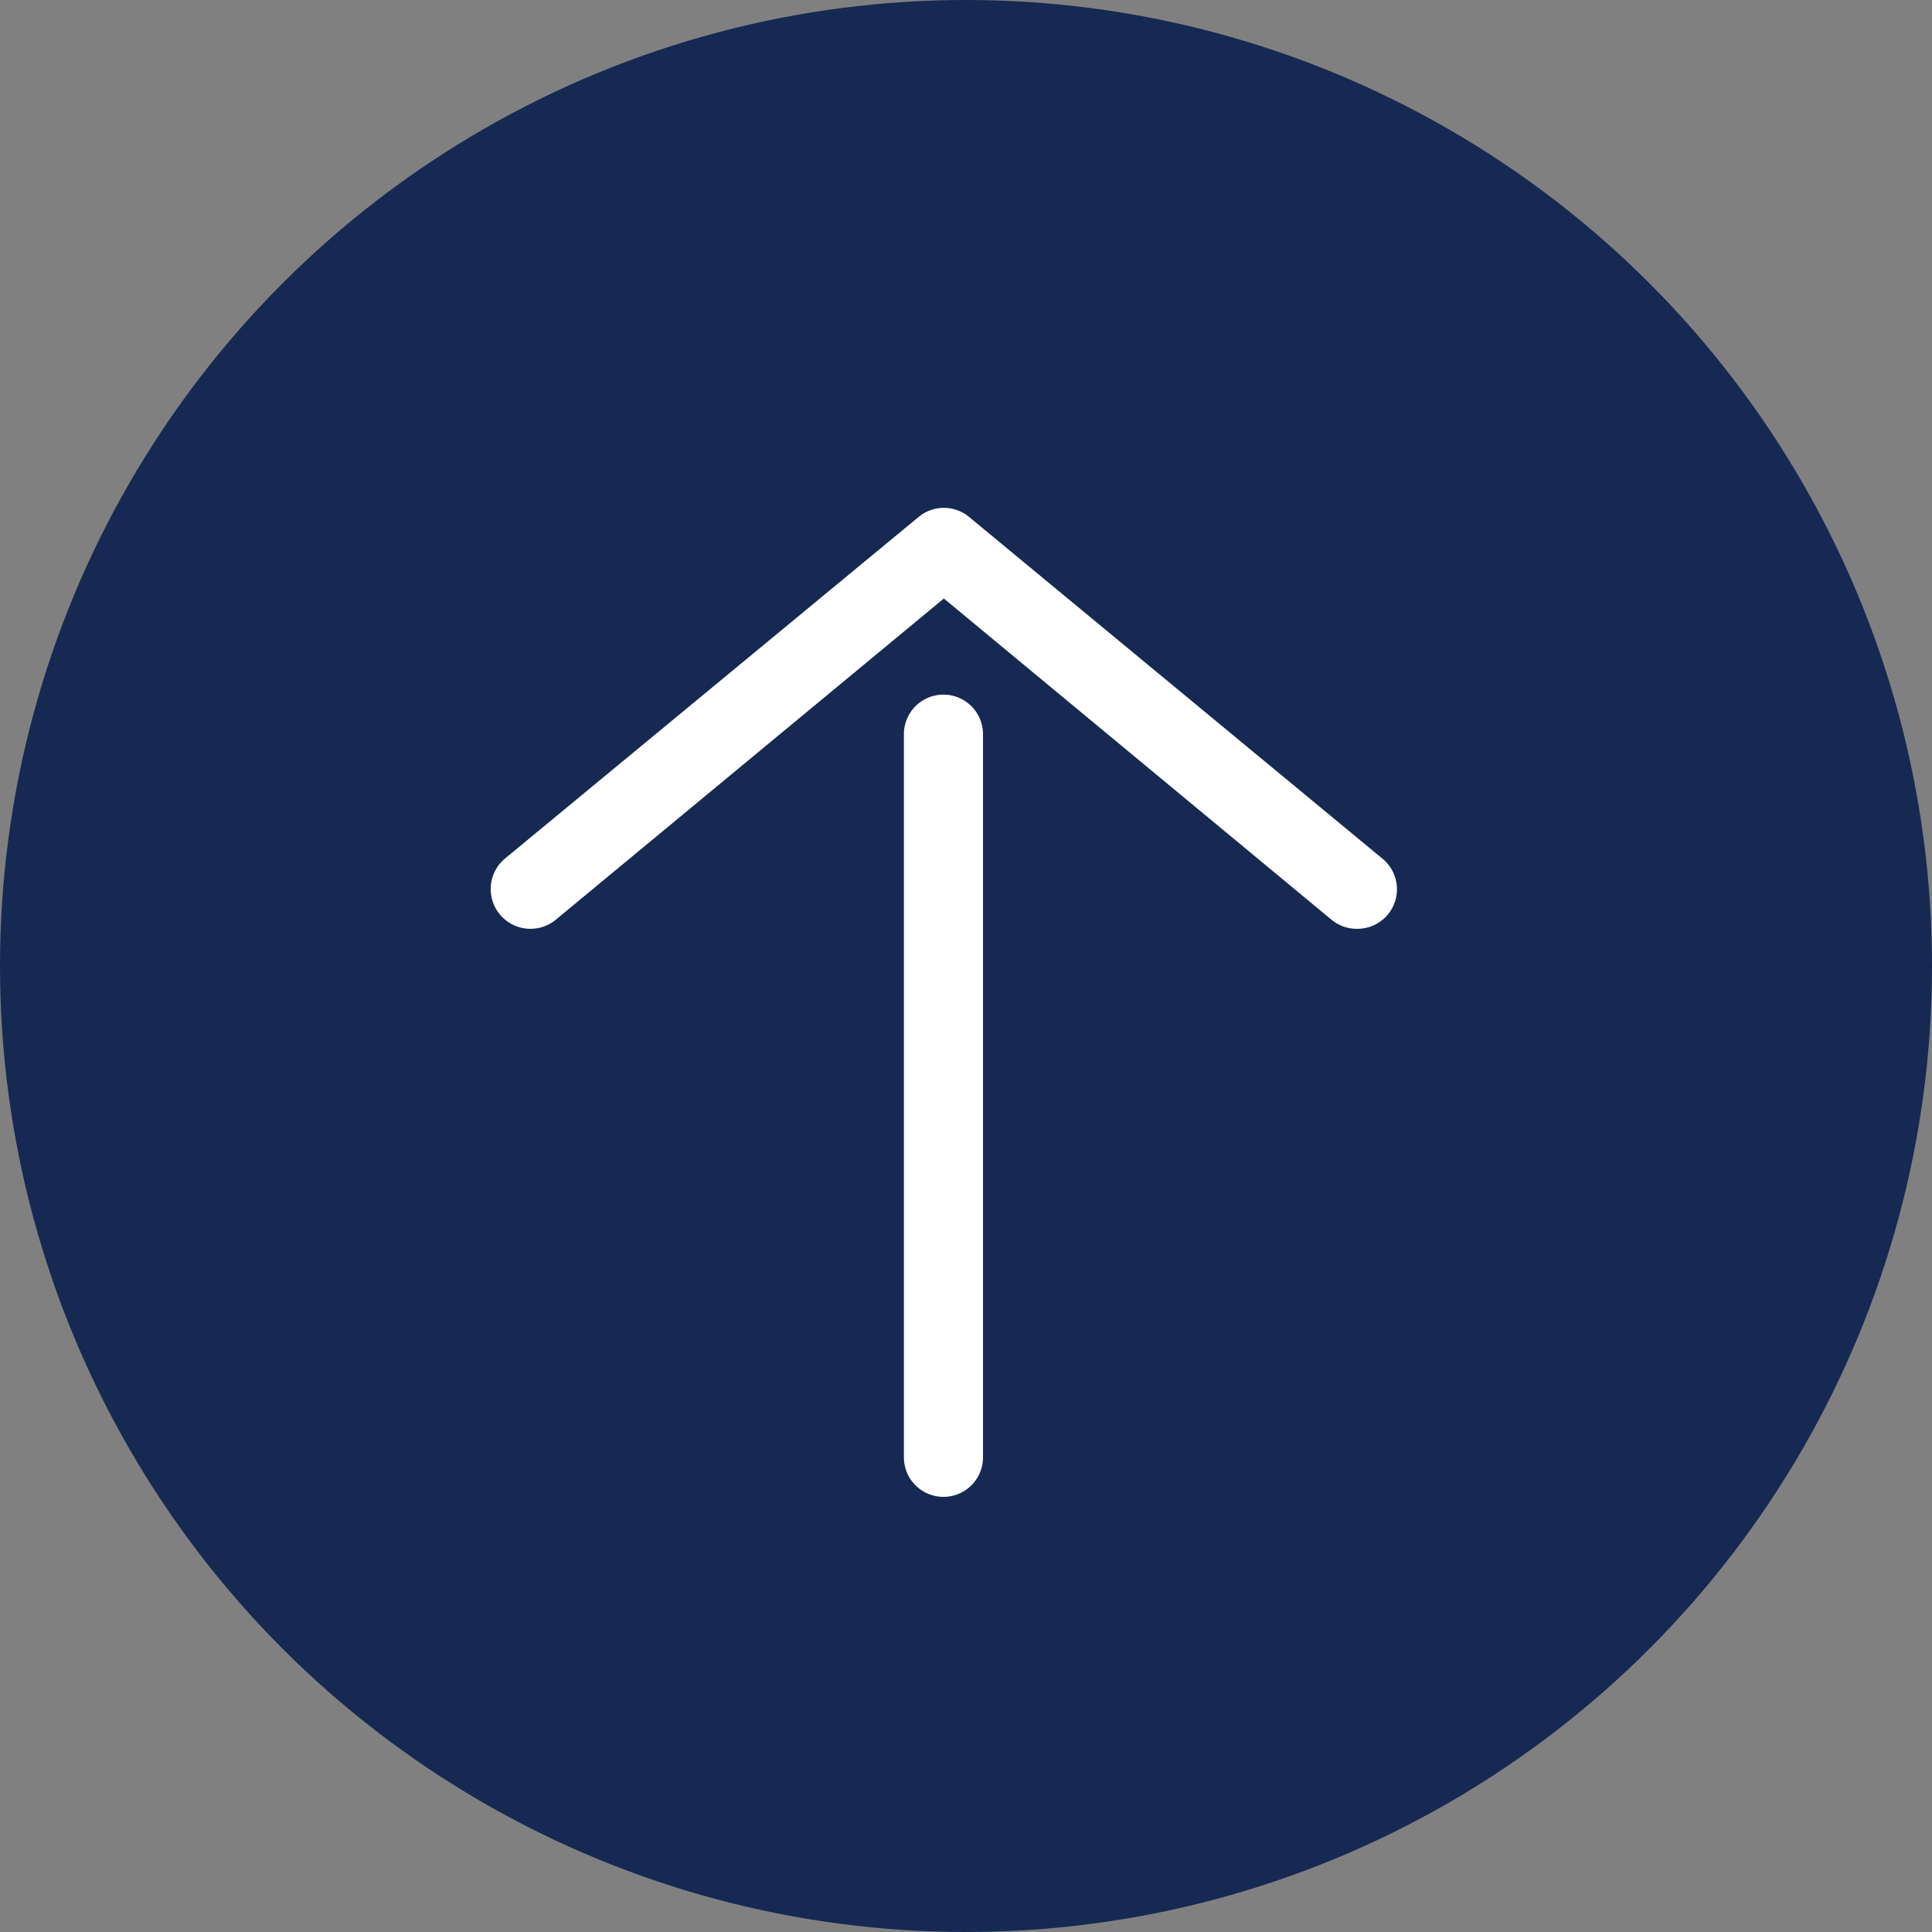 <svg id="圖層_1" data-name="圖層 1" xmlns="http://www.w3.org/2000/svg" viewBox="0 0 48.84 48.84"><rect x="0" y="0" width="48.84" height="48.84" fill="#808080" stroke="none"/><defs><style>.cls-1{fill:#152952;}.cls-2{fill:#fff;}</style></defs><title>go-top</title><circle class="cls-1" cx="24.42" cy="24.42" r="24.42"/><path class="cls-2" d="M23.85,37.84a1,1,0,0,1-1-1V18.56a1,1,0,1,1,2,0V36.84A1,1,0,0,1,23.85,37.84Z"/><path class="cls-2" d="M34.3,23.48a1,1,0,0,1-.64-.23l-9.8-8.12-9.81,8.12a1,1,0,0,1-1.28-1.55l10.45-8.63a1,1,0,0,1,1.28,0L34.94,21.7a1,1,0,0,1-.64,1.78Z"/></svg>